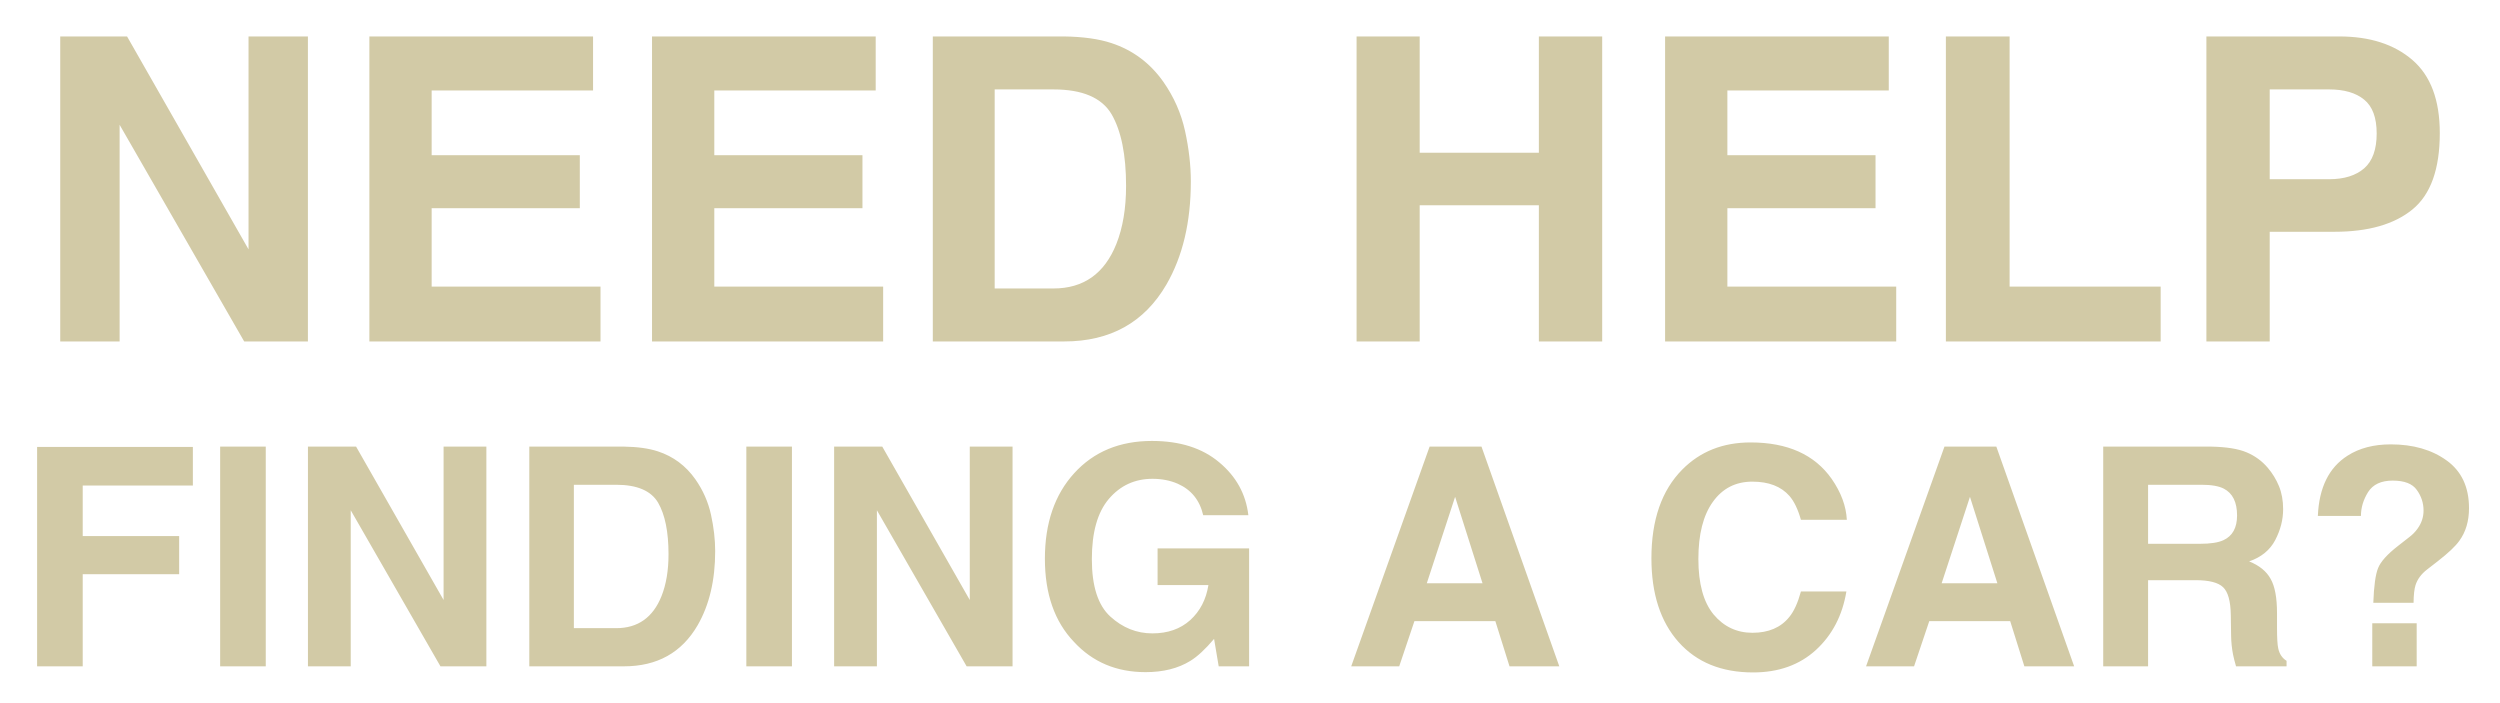 <svg width="637" height="179" viewBox="0 0 637 179" fill="none" xmlns="http://www.w3.org/2000/svg">
<path d="M78.457 87H62.219L30.48 31.799V87H15.348V9.287H32.377L63.326 63.538V9.287H78.457V87ZM147.735 53.047H109.985V73.028H153.007V87H94.116V9.287H151.109V23.047H109.985V39.55H147.735V53.047ZM219.754 53.047H182.004V73.028H225.026V87H166.135V9.287H223.128V23.047H182.004V39.55H219.754V53.047ZM271.158 87H237.68V9.287H271.158C275.974 9.357 279.981 9.919 283.179 10.974C288.627 12.767 293.038 16.053 296.413 20.833C299.119 24.699 300.964 28.882 301.949 33.381C302.933 37.88 303.425 42.168 303.425 46.245C303.425 56.579 301.351 65.331 297.203 72.501C291.58 82.167 282.898 87 271.158 87ZM283.232 29.11C280.736 24.893 275.798 22.784 268.417 22.784H253.444V73.503H268.417C276.079 73.503 281.422 69.725 284.445 62.168C286.097 58.02 286.923 53.082 286.923 47.353C286.923 39.444 285.692 33.364 283.232 29.11ZM392.104 87V52.309H361.736V87H345.656V9.287H361.736V38.917H392.104V9.287H408.237V87H392.104ZM477.884 53.047H440.135V73.028H483.156V87H424.265V9.287H481.258V23.047H440.135V39.55H477.884V53.047ZM495.81 9.287H512.048V73.028H550.536V87H495.81V9.287ZM594.823 59.057H578.321V87H562.188V9.287H596.036C603.839 9.287 610.06 11.29 614.699 15.297C619.339 19.304 621.659 25.508 621.659 33.908C621.659 43.082 619.339 49.567 614.699 53.363C610.06 57.159 603.434 59.057 594.823 59.057ZM602.415 42.871C604.524 41.008 605.578 38.056 605.578 34.014C605.578 29.972 604.506 27.09 602.362 25.367C600.253 23.645 597.283 22.784 593.452 22.784H578.321V45.665H593.452C597.283 45.665 600.271 44.734 602.415 42.871Z" fill="#D2CAA6"/>
<path d="M49.144 123.709H21.076V136.585H45.65V146.307H21.076V169.779H9.454V113.872H49.144V123.709ZM56.094 113.796H67.716V169.779H56.094V113.796ZM123.927 169.779H112.229L89.365 130.014V169.779H78.465V113.796H90.732L113.027 152.878V113.796H123.927V169.779ZM158.983 169.779H134.865V113.796H158.983C162.452 113.847 165.338 114.252 167.642 115.012C171.567 116.303 174.745 118.67 177.175 122.114C179.125 124.899 180.454 127.912 181.163 131.153C181.872 134.394 182.227 137.483 182.227 140.421C182.227 147.865 180.733 154.169 177.745 159.335C173.694 166.298 167.44 169.779 158.983 169.779ZM167.68 128.077C165.882 125.038 162.325 123.519 157.008 123.519H146.221V160.056H157.008C162.528 160.056 166.376 157.334 168.554 151.891C169.744 148.903 170.339 145.345 170.339 141.218C170.339 135.521 169.453 131.141 167.68 128.077ZM190.165 113.796H201.787V169.779H190.165V113.796ZM257.997 169.779H246.299L223.435 130.014V169.779H212.535V113.796H224.803L247.097 152.878V113.796H257.997V169.779ZM303.27 168.412C300.181 170.311 296.383 171.261 291.876 171.261C284.457 171.261 278.38 168.691 273.645 163.551C268.708 158.385 266.239 151.321 266.239 142.358C266.239 133.293 268.733 126.026 273.721 120.557C278.709 115.088 285.305 112.353 293.509 112.353C300.624 112.353 306.334 114.163 310.638 117.784C314.968 121.38 317.449 125.874 318.082 131.267H306.574C305.688 127.444 303.523 124.773 300.08 123.253C298.155 122.418 296.016 122 293.661 122C289.154 122 285.444 123.709 282.533 127.127C279.646 130.52 278.203 135.635 278.203 142.471C278.203 149.359 279.773 154.233 282.912 157.094C286.052 159.955 289.622 161.386 293.623 161.386C297.548 161.386 300.763 160.259 303.27 158.005C305.777 155.727 307.321 152.751 307.903 149.08H294.952V139.737H318.272V169.779H310.524L309.347 162.791C307.093 165.45 305.068 167.323 303.27 168.412ZM381.016 158.271H360.392L356.518 169.779H344.289L364.266 113.796H377.483L397.309 169.779H384.624L381.016 158.271ZM377.749 148.624L370.761 126.596L363.545 148.624H377.749ZM462.711 165.601C458.533 169.425 453.191 171.336 446.684 171.336C438.632 171.336 432.302 168.754 427.693 163.589C423.085 158.398 420.781 151.283 420.781 142.244C420.781 132.47 423.402 124.937 428.643 119.645C433.201 115.037 438.999 112.733 446.038 112.733C455.457 112.733 462.344 115.822 466.699 122C469.105 125.469 470.396 128.95 470.573 132.445H458.875C458.116 129.761 457.141 127.735 455.951 126.368C453.824 123.937 450.671 122.722 446.494 122.722C442.24 122.722 438.885 124.443 436.429 127.887C433.973 131.305 432.745 136.154 432.745 142.433C432.745 148.713 434.036 153.422 436.619 156.562C439.227 159.677 442.531 161.234 446.532 161.234C450.633 161.234 453.761 159.892 455.913 157.208C457.103 155.765 458.09 153.6 458.875 150.713H470.459C469.446 156.815 466.864 161.778 462.711 165.601ZM512.2 158.271H491.576L487.702 169.779H475.473L495.45 113.796H508.667L528.493 169.779H515.808L512.2 158.271ZM508.933 148.624L501.945 126.596L494.729 148.624H508.933ZM559.409 147.827H547.331V169.779H535.899V113.796H563.359C567.284 113.872 570.297 114.353 572.398 115.24C574.525 116.126 576.323 117.43 577.792 119.152C579.007 120.569 579.969 122.139 580.678 123.861C581.387 125.583 581.742 127.545 581.742 129.748C581.742 132.407 581.071 135.027 579.729 137.61C578.387 140.167 576.171 141.978 573.082 143.041C575.665 144.079 577.488 145.561 578.551 147.485C579.64 149.384 580.184 152.296 580.184 156.22V159.98C580.184 162.538 580.286 164.272 580.488 165.184C580.792 166.627 581.501 167.69 582.615 168.374V169.779H569.74C569.385 168.539 569.132 167.538 568.98 166.779C568.676 165.209 568.512 163.601 568.486 161.955L568.41 156.752C568.36 153.182 567.701 150.802 566.435 149.612C565.195 148.422 562.853 147.827 559.409 147.827ZM566.511 137.648C568.841 136.585 570.006 134.483 570.006 131.343C570.006 127.95 568.879 125.672 566.625 124.507C565.359 123.848 563.46 123.519 560.928 123.519H547.331V138.559H560.586C563.22 138.559 565.195 138.256 566.511 137.648ZM615.468 149.118C615.164 150.08 615 151.574 614.974 153.6H604.72C604.871 149.321 605.277 146.371 605.935 144.75C606.593 143.104 608.29 141.218 611.024 139.091L613.797 136.926C614.708 136.243 615.443 135.496 616 134.685C617.013 133.293 617.519 131.761 617.519 130.09C617.519 128.166 616.949 126.418 615.81 124.849C614.696 123.253 612.645 122.456 609.657 122.456C606.72 122.456 604.631 123.431 603.39 125.38C602.175 127.33 601.567 129.356 601.567 131.457H590.591C590.895 124.241 593.414 119.126 598.149 116.113C601.137 114.189 604.808 113.227 609.163 113.227C614.886 113.227 619.633 114.594 623.406 117.328C627.204 120.063 629.103 124.114 629.103 129.482C629.103 132.774 628.28 135.546 626.634 137.8C625.672 139.167 623.824 140.914 621.089 143.041L618.392 145.13C616.924 146.269 615.949 147.599 615.468 149.118ZM615.772 169.779H604.454V158.803H615.772V169.779Z" fill="#D2CAA6"/>
</svg>
